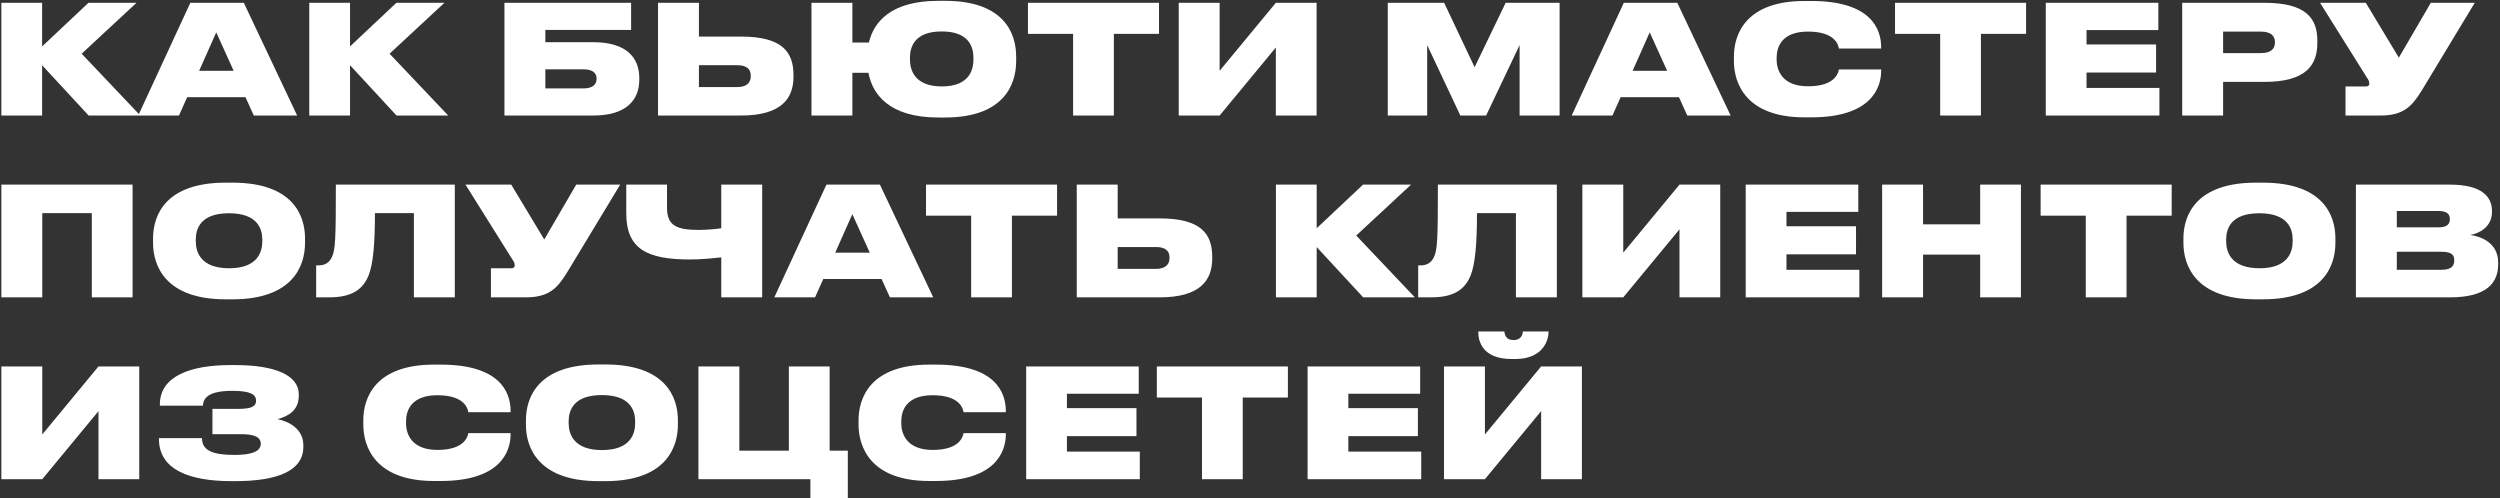 <?xml version="1.0" encoding="UTF-8"?> <svg xmlns="http://www.w3.org/2000/svg" width="1320" height="263" viewBox="0 0 1320 263" fill="none"><rect x="0" y="0" width="1320" height="263" fill="#333333" stroke="none"/> <path d="M46.8 61L22.24 34.44V61H0.72V1.48H22.24V24.52L46.72 1.48H72.08L43.12 28.36L74.08 61H46.8ZM123.377 37.4L114.177 17.08L105.137 37.4H123.377ZM134.017 61L129.617 51.32H98.817L94.497 61H72.977L100.497 1.48H128.737L156.897 61H134.017ZM209.378 61L184.818 34.44V61H163.298V1.48H184.818V24.52L209.298 1.48H234.658L205.698 28.36L236.658 61H209.378ZM266.345 61V1.48H333.225V15.8H287.945V22.28H313.305C330.905 22.28 337.545 30.6 337.545 41.16V42.04C337.545 52.6 330.905 61 313.305 61H266.345ZM287.945 46.68H308.105C312.585 46.68 314.985 44.84 314.985 41.72V41.32C314.985 38.44 312.665 36.6 308.105 36.6H287.945V46.68ZM369.039 1.48V19.32H391.279C413.039 19.32 418.959 27.48 418.959 39.64V40.52C418.959 51.88 412.719 61 391.199 61H347.439V1.48H369.039ZM369.039 45.96H389.439C394.159 45.96 396.399 43.64 396.399 40.36V39.8C396.399 36.52 394.159 34.44 389.439 34.44H369.039V45.96ZM536.534 29.88V32.28C536.534 44.44 530.214 62.04 499.014 62.04H495.414C469.334 62.04 460.614 49.64 458.534 38.44H450.054V61H428.454V1.48H450.054V22.44H458.774C461.334 11.64 470.374 0.44 495.414 0.44H499.014C530.134 0.44 536.534 17.56 536.534 29.88ZM513.974 31.4V30.52C513.974 24.76 511.574 16.6 497.254 16.6C482.854 16.6 480.454 24.76 480.454 30.52V31.4C480.454 37.16 483.094 45.64 497.254 45.64C511.574 45.64 513.974 37.16 513.974 31.4ZM566.598 61V17.88H542.758V1.48H611.958V17.88H588.118V61H566.598ZM673.641 61V25.08L643.961 61H622.361V1.48H643.961V37.4L673.641 1.48H695.161V61H673.641ZM732.751 61V1.48H762.511L778.591 35.48L794.991 1.48H823.471V61H802.351V23.8L784.671 61H771.071L753.551 23.8V61H732.751ZM880.252 37.4L871.052 17.08L862.012 37.4H880.252ZM890.892 61L886.492 51.32H855.692L851.372 61H829.852L857.372 1.48H885.612L913.772 61H890.892ZM956.382 61.96H952.782C921.902 61.96 915.502 43.96 915.502 32.28V29.88C915.502 18.12 921.742 0.52 952.782 0.52H956.382C987.582 0.52 993.262 15 993.262 25V25.64H970.942C970.702 24.2 969.422 16.68 954.622 16.68C940.782 16.68 938.062 24.76 938.062 30.44V31.4C938.062 37.16 940.942 45.56 954.702 45.56C969.422 45.56 970.702 37.96 970.942 36.68H993.262V37.32C993.262 46.6 987.742 61.96 956.382 61.96ZM1024.41 61V17.88H1000.57V1.48H1069.77V17.88H1045.93V61H1024.41ZM1080.17 1.48H1139.61V15.88H1101.69V23.48H1138.41V38.28H1101.69V46.44H1140.17V61H1080.17V1.48ZM1195.64 43.24H1173.8V61H1152.2V1.48H1195.64C1217.8 1.48 1223.56 9.8 1223.56 21.56V22.6C1223.56 34.44 1217.56 43.24 1195.64 43.24ZM1173.8 16.68V28.04H1193.64C1199.48 28.04 1201.16 25.48 1201.16 22.36V22.2C1201.16 19.32 1199.48 16.68 1193.64 16.68H1173.8ZM1306.67 1.48L1278.67 47.8C1273.39 56.44 1268.83 61 1256.75 61H1238.43V45.64H1249.15C1250.35 45.64 1250.99 45.16 1250.99 44.2V44.12C1250.99 43.08 1250.67 42.28 1249.71 40.92L1224.99 1.48H1249.15L1266.59 30.44L1283.47 1.48H1306.67ZM0.72 157V97.48H70V157H48.48V112.52H22.32V157H0.72ZM119.134 96.44H122.734C154.494 96.44 161.054 113.56 161.054 125.88V128.28C161.054 140.44 154.574 158.04 122.734 158.04H119.134C87.454 158.04 80.814 140.44 80.814 128.28V125.88C80.814 113.48 87.534 96.44 119.134 96.44ZM138.494 127.4V126.52C138.494 120.76 135.934 112.6 120.894 112.6C105.854 112.6 103.374 120.76 103.374 126.52V127.4C103.374 133.16 106.014 141.64 120.974 141.64C135.934 141.64 138.494 133.16 138.494 127.4ZM218.532 157V112.52H197.972C197.972 128.92 197.012 139.24 194.692 145.24C191.732 152.68 186.052 157 173.732 157H166.932V140.12H168.212C171.972 140.12 174.052 138.36 175.332 135.56C177.092 131.72 177.332 125.8 177.332 97.48H240.132V157H218.532ZM327.451 97.48L299.451 143.8C294.171 152.44 289.611 157 277.531 157H259.211V141.64H269.931C271.131 141.64 271.771 141.16 271.771 140.2V140.12C271.771 139.08 271.451 138.28 270.491 136.92L245.771 97.48H269.931L287.371 126.44L304.251 97.48H327.451ZM380.826 157V135.88C376.026 136.44 369.866 137 364.426 137C341.546 137 330.666 131.48 330.666 112.52V97.48H352.186V109.64C352.186 119 356.986 121.4 368.986 121.4C372.666 121.4 378.506 120.92 380.826 120.52V97.48H402.426V157H380.826ZM459.236 133.4L450.036 113.08L440.996 133.4H459.236ZM469.876 157L465.476 147.32H434.676L430.356 157H408.836L436.356 97.48H464.596L492.756 157H469.876ZM512.77 157V113.88H488.93V97.48H558.13V113.88H534.29V157H512.77ZM590.133 97.48V115.32H612.373C634.133 115.32 640.053 123.48 640.053 135.64V136.52C640.053 147.88 633.813 157 612.293 157H568.533V97.48H590.133ZM590.133 141.96H610.533C615.253 141.96 617.493 139.64 617.493 136.36V135.8C617.493 132.52 615.253 130.44 610.533 130.44H590.133V141.96ZM719.769 157L695.209 130.44V157H673.689V97.48H695.209V120.52L719.689 97.48H745.049L716.089 124.36L747.049 157H719.769ZM800.407 157V112.52H779.847C779.847 128.92 778.887 139.24 776.567 145.24C773.607 152.68 767.927 157 755.607 157H748.807V140.12H750.087C753.847 140.12 755.927 138.36 757.207 135.56C758.967 131.72 759.207 125.8 759.207 97.48H822.007V157H800.407ZM886.766 157V121.08L857.086 157H835.486V97.48H857.086V133.4L886.766 97.48H908.286V157H886.766ZM921.736 97.48H981.176V111.88H943.256V119.48H979.976V134.28H943.256V142.44H981.736V157H921.736V97.48ZM993.767 157V97.48H1015.37V118.44H1045.53V97.48H1067.05V157H1045.53V134.44H1015.37V157H993.767ZM1101.29 157V113.88H1077.45V97.48H1146.65V113.88H1122.81V157H1101.29ZM1191.17 96.44H1194.77C1226.53 96.44 1233.09 113.56 1233.09 125.88V128.28C1233.09 140.44 1226.61 158.04 1194.77 158.04H1191.17C1159.49 158.04 1152.85 140.44 1152.85 128.28V125.88C1152.85 113.48 1159.57 96.44 1191.17 96.44ZM1210.53 127.4V126.52C1210.53 120.76 1207.97 112.6 1192.93 112.6C1177.89 112.6 1175.41 120.76 1175.41 126.52V127.4C1175.41 133.16 1178.05 141.64 1193.01 141.64C1207.97 141.64 1210.53 133.16 1210.53 127.4ZM1243.92 157V97.48H1293.52C1310.56 97.48 1315.76 103.96 1315.76 111.4V111.96C1315.76 119.96 1308.72 123.4 1304.24 124.04C1310.4 124.92 1319.04 128.44 1319.04 138.68V139.48C1319.04 149.32 1313.04 157 1293.6 157H1243.92ZM1287.52 111.4H1265.52V120.04H1287.52C1292.08 120.04 1293.52 118.28 1293.52 115.8V115.64C1293.52 113.08 1292 111.4 1287.52 111.4ZM1289.12 132.92H1265.52V142.44H1289.12C1294.88 142.44 1295.84 139.88 1295.84 137.64V137.32C1295.84 135 1294.88 132.92 1289.12 132.92ZM52 253V217.08L22.32 253H0.72V193.48H22.32V229.4L52 193.48H73.52V253H52ZM160.17 235.08V235.88C160.17 248.6 146.57 254.04 124.17 254.04H122.25C100.41 254.04 83.93 248.2 83.93 231.8V231.32H106.65C106.65 237.8 112.09 240.2 123.85 240.2C133.05 240.2 137.69 238.28 137.69 234.36C137.69 230.52 133.85 229.24 127.05 229.24H112.17V215.88H125.77C131.85 215.88 135.21 215 135.21 211.56C135.21 208.28 132.25 206.36 122.57 206.36C113.77 206.36 107.37 208.2 107.13 214.2H84.41V213.56C84.41 198.6 100.57 192.76 121.69 192.76H124.25C145.61 192.76 157.77 198.28 157.77 208.28V208.84C157.77 216.52 152.57 219.64 146.57 221.32C152.97 222.6 160.17 226.76 160.17 235.08ZM232.71 253.96H229.11C198.23 253.96 191.83 235.96 191.83 224.28V221.88C191.83 210.12 198.07 192.52 229.11 192.52H232.71C263.91 192.52 269.59 207 269.59 217V217.64H247.27C247.03 216.2 245.75 208.68 230.95 208.68C217.11 208.68 214.39 216.76 214.39 222.44V223.4C214.39 229.16 217.27 237.56 231.03 237.56C245.75 237.56 247.03 229.96 247.27 228.68H269.59V229.32C269.59 238.6 264.07 253.96 232.71 253.96ZM316.009 192.44H319.609C351.369 192.44 357.929 209.56 357.929 221.88V224.28C357.929 236.44 351.449 254.04 319.609 254.04H316.009C284.329 254.04 277.689 236.44 277.689 224.28V221.88C277.689 209.48 284.409 192.44 316.009 192.44ZM335.369 223.4V222.52C335.369 216.76 332.809 208.6 317.769 208.6C302.729 208.6 300.249 216.76 300.249 222.52V223.4C300.249 229.16 302.889 237.64 317.849 237.64C332.809 237.64 335.369 229.16 335.369 223.4ZM427.887 263V253H368.767V193.48H390.367V237.96H416.527V193.48H438.047V237.96H447.647V263H427.887ZM494.194 253.96H490.594C459.714 253.96 453.314 235.96 453.314 224.28V221.88C453.314 210.12 459.554 192.52 490.594 192.52H494.194C525.394 192.52 531.074 207 531.074 217V217.64H508.754C508.514 216.2 507.234 208.68 492.434 208.68C478.594 208.68 475.874 216.76 475.874 222.44V223.4C475.874 229.16 478.754 237.56 492.514 237.56C507.234 237.56 508.514 229.96 508.754 228.68H531.074V229.32C531.074 238.6 525.554 253.96 494.194 253.96ZM541.814 193.48H601.254V207.88H563.334V215.48H600.054V230.28H563.334V238.44H601.814V253H541.814V193.48ZM634.645 253V209.88H610.805V193.48H680.005V209.88H656.165V253H634.645ZM690.408 193.48H749.848V207.88H711.928V215.48H748.648V230.28H711.928V238.44H750.408V253H690.408V193.48ZM813.719 253V217.08L784.039 253H762.439V193.48H784.039V229.4L813.719 193.48H835.239V253H813.719ZM799.959 189.56H798.279C782.679 189.56 780.519 180.2 780.519 175.16V175H794.279C794.519 176.68 795.079 179.56 799.159 179.56H799.239C803.079 179.56 804.039 176.68 804.039 175H817.639V175.16C817.639 180.2 814.279 189.56 799.959 189.56Z" fill="white"></path> </svg> 